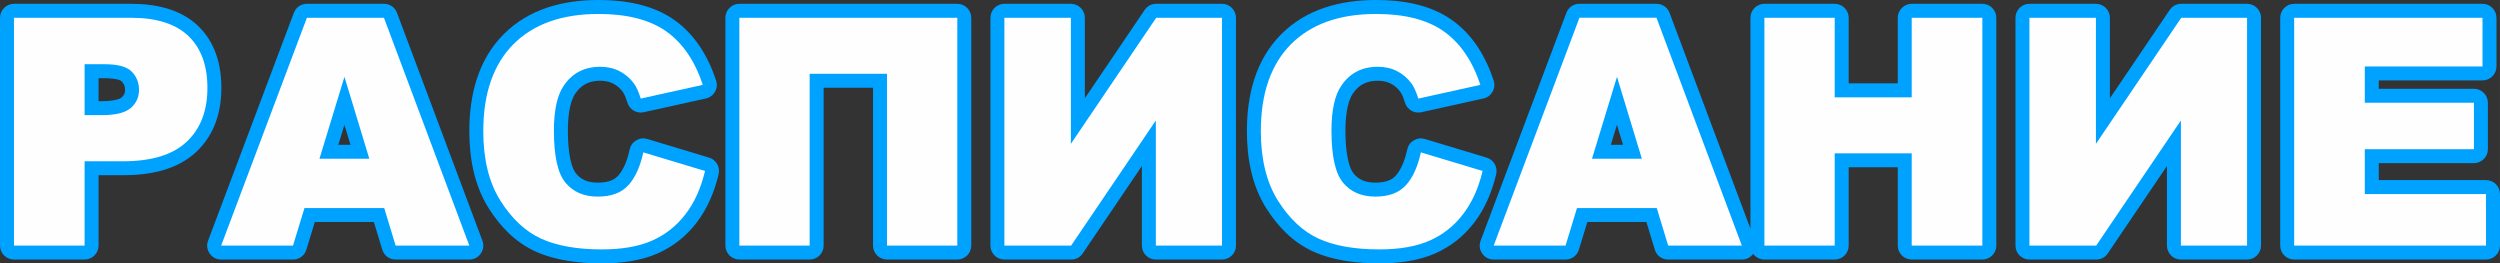 <?xml version="1.0" encoding="UTF-8"?> <svg xmlns="http://www.w3.org/2000/svg" xmlns:xlink="http://www.w3.org/1999/xlink" xmlns:xodm="http://www.corel.com/coreldraw/odm/2003" xml:space="preserve" width="204.025mm" height="21.493mm" version="1.1" style="shape-rendering:geometricPrecision; text-rendering:geometricPrecision; image-rendering:optimizeQuality; fill-rule:evenodd; clip-rule:evenodd" viewBox="0 0 12956.98 1364.97"><rect x="0" y="0" width="12956.98" height="1364.97" fill="#333333" stroke="none"/> <defs> <style type="text/css"> .fil0 {fill:#00A2FF} .fil1 {fill:#FEFEFE;fill-rule:nonzero} </style> </defs> <g id="Слой_x0020_1">  <g id="_2312564224"> <path class="fil0" d="M9072.25 1185.39l0 -1093.27c0,-39.84 32.5,-72.33 72.33,-72.33l364.44 0c39.84,0 72.33,32.5 72.33,72.33l0 339.93 254.4 0 0 -339.93c0,-39.84 32.5,-72.33 72.33,-72.33l366.09 0c39.84,0 72.33,32.5 72.33,72.33l0 1180.72c0,39.84 -32.5,72.33 -72.33,72.33l-366.09 0c-39.84,0 -72.33,-32.5 -72.33,-72.33l0 -405.89 -254.4 0 0 405.89c0,39.84 -32.5,72.33 -72.33,72.33l-364.44 0c-23.92,0 -45.19,-11.72 -58.37,-29.7 -13.94,19.2 -34.55,29.7 -58.44,29.7l-382.03 0c-32.36,0 -59.81,-20.35 -69.22,-51.31l-43.51 -143.27 -306.17 0 -43.74 143.36c-9.43,30.92 -36.85,51.22 -69.18,51.22l-372.41 0c-24.49,0 -45.55,-11.04 -59.48,-31.17 -13.93,-20.13 -16.84,-43.73 -8.22,-66.64l444.41 -1180.72c10.82,-28.74 36.99,-46.86 67.7,-46.86l399.35 0c30.74,0 56.95,18.16 67.74,46.95l419.23 1118.65zm-8561.49 -277.21l0 364.66c0,39.84 -32.5,72.33 -72.33,72.33l-366.09 0c-39.84,0 -72.33,-32.5 -72.33,-72.33l0 -1180.72c0,-39.84 32.5,-72.33 72.33,-72.33l606.85 0c124.34,0 254.26,25.56 347.09,114.33 89.01,85.1 121.01,200.61 121.01,321.07 0,126.44 -36.51,244.42 -130.62,332.58 -101,94.61 -244.39,120.42 -378.16,120.42l-127.75 0zm1426.89 242.41l-306.17 0 -43.74 143.36c-9.43,30.92 -36.85,51.22 -69.18,51.22l-372.41 0c-24.49,0 -45.55,-11.04 -59.48,-31.17 -13.93,-20.13 -16.84,-43.73 -8.22,-66.64l444.41 -1180.72c10.82,-28.74 36.99,-46.86 67.7,-46.86l399.35 0c30.74,0 56.95,18.16 67.74,46.95l442.49 1180.72c8.59,22.91 5.65,46.48 -8.29,66.59 -13.94,20.11 -34.98,31.12 -59.45,31.12l-382.03 0c-32.36,0 -59.81,-20.35 -69.22,-51.31l-43.51 -143.27zm1417.39 -430.18l319.92 96.47c36.74,11.08 58.39,48.77 49.47,86.09 -21.66,90.52 -57.63,177.79 -114.76,251.88 -53.4,69.24 -120,122.41 -199.93,157.97 -89.89,39.99 -193.2,52.14 -290.77,52.14 -115.44,0 -239.04,-13.9 -345.03,-62.33 -103.33,-47.22 -181.74,-129 -241.65,-224 -74.89,-118.78 -99.92,-260.34 -99.92,-398.9 0,-184.21 43.59,-366.84 176.82,-501.13 131.95,-132.99 309.81,-178.6 492.74,-178.6 135.84,0 279.6,23.36 392.76,103.43 108.12,76.51 175.56,189.66 216.54,313.67 6.65,20.13 4.68,40 -5.8,58.44 -10.48,18.44 -26.55,30.29 -47.25,34.88l-321.57 71.18c-36.73,8.13 -73.31,-12.99 -84.62,-48.87 -5.13,-16.28 -14.15,-43.02 -24.46,-56.85 -13.43,-18.02 -29.68,-32.58 -49.74,-42.75 -20.86,-10.57 -43.23,-14.72 -66.51,-14.72 -56.88,0 -98.58,19.9 -130.35,67.39 -32.43,48.47 -37.81,135.49 -37.81,191.74 0,57.54 4.44,175.7 43.2,222.88 28.74,34.98 67.43,46.14 111.76,46.14 37.13,0 78.6,-6.44 104.87,-35.23 32.67,-35.82 50.44,-90.64 60.55,-137.05 4.45,-20.44 15.97,-36.35 34,-46.95 18.02,-10.61 37.53,-12.95 57.56,-6.91zm1169.68 -265.73l-256.05 0 0 818.15c0,39.84 -32.5,72.33 -72.33,72.33l-364.44 0c-39.84,0 -72.33,-32.5 -72.33,-72.33l0 -1180.72c0,-39.84 32.5,-72.33 72.33,-72.33l1129.6 0c39.84,0 72.33,32.5 72.33,72.33l0 1180.72c0,39.84 -32.5,72.33 -72.33,72.33l-364.44 0c-39.84,0 -72.33,-32.5 -72.33,-72.33l0 -818.15zm1393.45 405.68l-306.69 453.03c-13.88,20.49 -35.15,31.79 -59.9,31.79l-346.03 0c-39.84,0 -72.33,-32.5 -72.33,-72.33l0 -1180.72c0,-39.84 32.5,-72.33 72.33,-72.33l344.65 0c39.84,0 72.33,32.5 72.33,72.33l0 417.4 309.99 -457.95c13.87,-20.49 35.15,-31.79 59.9,-31.79l341.08 0c39.84,0 72.33,32.5 72.33,72.33l0 1180.72c0,39.84 -32.5,72.33 -72.33,72.33l-343 0c-39.84,0 -72.33,-32.5 -72.33,-72.33l0 -412.48zm1466.88 -139.95l319.92 96.47c36.74,11.08 58.39,48.77 49.47,86.09 -21.66,90.52 -57.63,177.79 -114.76,251.88 -53.4,69.24 -120,122.41 -199.93,157.97 -89.89,39.99 -193.2,52.14 -290.77,52.14 -115.44,0 -239.04,-13.9 -345.03,-62.33 -103.33,-47.22 -181.74,-129 -241.65,-224 -74.89,-118.78 -99.92,-260.34 -99.92,-398.9 0,-184.21 43.59,-366.84 176.82,-501.13 131.95,-132.99 309.81,-178.6 492.74,-178.6 135.84,0 279.6,23.36 392.76,103.43 108.12,76.51 175.56,189.66 216.54,313.67 6.65,20.13 4.68,40 -5.8,58.44 -10.48,18.44 -26.55,30.29 -47.25,34.88l-321.57 71.18c-36.73,8.13 -73.31,-12.99 -84.62,-48.87 -5.13,-16.28 -14.15,-43.02 -24.46,-56.85 -13.43,-18.02 -29.68,-32.58 -49.74,-42.75 -20.86,-10.57 -43.23,-14.72 -66.51,-14.72 -56.88,0 -98.58,19.9 -130.35,67.39 -32.43,48.47 -37.81,135.49 -37.81,191.74 0,57.54 4.44,175.7 43.2,222.88 28.74,34.98 67.43,46.14 111.76,46.14 37.13,0 78.6,-6.44 104.87,-35.23 32.67,-35.82 50.44,-90.64 60.55,-137.05 4.45,-20.44 15.97,-36.35 34,-46.95 18.02,-10.61 37.53,-12.95 57.56,-6.91zm3845.82 139.95l-306.69 453.03c-13.88,20.49 -35.15,31.79 -59.9,31.79l-346.03 0c-39.84,0 -72.33,-32.5 -72.33,-72.33l0 -1180.72c0,-39.84 32.5,-72.33 72.33,-72.33l344.65 0c39.84,0 72.33,32.5 72.33,72.33l0 417.4 309.99 -457.95c13.87,-20.49 35.15,-31.79 59.9,-31.79l341.08 0c39.84,0 72.33,32.5 72.33,72.33l0 1180.72c0,39.84 -32.5,72.33 -72.33,72.33l-343 0c-39.84,0 -72.33,-32.5 -72.33,-72.33l0 -412.48zm1097.82 -443.6l0 43.32 493.29 0c39.84,0 72.33,32.5 72.33,72.33l0 240.77c0,39.84 -32.5,72.33 -72.33,72.33l-493.29 0 0 87.84 555.96 0c39.84,0 72.33,32.5 72.33,72.33l0 267.15c0,39.84 -32.5,72.33 -72.33,72.33l-994.38 0c-39.84,0 -72.33,-32.5 -72.33,-72.33l0 -1180.72c0,-39.84 32.5,-72.33 72.33,-72.33l976.23 0c39.84,0 72.33,32.5 72.33,72.33l0 252.31c0,39.84 -32.5,72.33 -72.33,72.33l-537.81 0zm-11817.92 107.63l17.53 0c24.31,0 82.37,-2.47 102.21,-19.45 12.72,-10.88 17.57,-22.32 17.57,-39.04 0,-17.76 -4.82,-31.29 -17.15,-44.1 -13.7,-14.23 -70.23,-16.59 -88.06,-16.59l-32.1 0 0 119.18zm1305.71 225.92l-31.47 -103.63 -31.61 103.63 63.09 0zm6595.38 0l-31.47 -103.63 -31.61 103.63 63.09 0z"></path> </g> <path class="fil1" d="M72.33 92.12l606.85 0c132.2,0 231.14,31.33 297.1,94.27 65.69,62.94 98.66,152.54 98.66,268.79 0,119.29 -36,212.73 -107.74,279.79 -71.73,67.34 -181.39,100.87 -328.71,100.87l-200.08 0 0 437 -366.09 0 0 -1180.72zm366.09 504.61l89.87 0c70.91,0 120.66,-12.36 149.24,-36.83 28.58,-24.46 42.87,-55.79 42.87,-94 0,-37.1 -12.36,-68.44 -37.38,-94.27 -24.73,-25.83 -71.46,-38.75 -140.17,-38.75l-104.44 0 0 263.85zm1552.85 481.53l-413.36 0 -59.37 194.59 -372.41 0 444.41 -1180.72 399.35 0 442.49 1180.72 -382.03 0 -59.09 -194.59zm-77.23 -255.61l-128.9 -424.35 -129.45 424.35 258.35 0zm1420.11 -32.98l319.92 96.47c-21.44,89.6 -55.24,164.63 -101.69,224.54 -46.18,60.19 -103.34,105.54 -172.05,136.05 -68.44,30.5 -155.56,45.9 -261.38,45.9 -128.62,0 -233.34,-18.69 -314.97,-55.79 -81.35,-37.38 -151.43,-103.07 -210.53,-196.79 -59.09,-93.72 -88.78,-214.1 -88.78,-360.32 0,-195.14 51.95,-345.2 155.84,-450.19 104.16,-104.72 251.2,-157.21 441.39,-157.21 148.69,0 265.78,29.96 350.98,90.15 84.92,60.19 148.41,152.54 189.64,277.32l-321.57 71.18c-11.27,-35.73 -23.08,-61.84 -35.45,-78.33 -20.61,-27.76 -45.62,-49.2 -75.03,-64.04 -29.68,-15.11 -62.66,-22.54 -99.22,-22.54 -83,0 -146.49,33.26 -190.47,99.5 -33.25,49.19 -50.02,126.7 -50.02,231.97 0,130.82 19.79,220.15 59.64,268.79 39.85,48.37 95.65,72.56 167.65,72.56 69.81,0 122.58,-19.52 158.31,-58.82 35.73,-39.02 61.56,-95.92 77.78,-170.4zm1627.34 483.17l-364.44 0 0 -890.49 -400.72 0 0 890.49 -364.44 0 0 -1180.72 1129.6 0 0 1180.72zm1372.01 -1180.72l0 1180.72 -343 0 0 -648.35 -438.92 648.35 -346.03 0 0 -1180.72 344.65 0 0 653.3 442.22 -653.3 341.08 0zm1030.66 697.55l319.92 96.47c-21.44,89.6 -55.24,164.63 -101.69,224.54 -46.18,60.19 -103.34,105.54 -172.05,136.05 -68.44,30.5 -155.56,45.9 -261.38,45.9 -128.62,0 -233.34,-18.69 -314.97,-55.79 -81.35,-37.38 -151.43,-103.07 -210.53,-196.79 -59.09,-93.72 -88.78,-214.1 -88.78,-360.32 0,-195.14 51.95,-345.2 155.84,-450.19 104.16,-104.72 251.2,-157.21 441.39,-157.21 148.69,0 265.78,29.96 350.98,90.15 84.92,60.19 148.41,152.54 189.64,277.32l-321.57 71.18c-11.27,-35.73 -23.08,-61.84 -35.45,-78.33 -20.61,-27.76 -45.62,-49.2 -75.03,-64.04 -29.68,-15.11 -62.66,-22.54 -99.22,-22.54 -83,0 -146.49,33.26 -190.47,99.5 -33.25,49.19 -50.02,126.7 -50.02,231.97 0,130.82 19.79,220.15 59.64,268.79 39.85,48.37 95.65,72.56 167.65,72.56 69.81,0 122.58,-19.52 158.31,-58.82 35.73,-39.02 61.56,-95.92 77.78,-170.4zm1222.5 288.59l-413.36 0 -59.37 194.59 -372.41 0 444.41 -1180.72 399.35 0 442.49 1180.72 -382.03 0 -59.09 -194.59zm-77.23 -255.61l-128.9 -424.35 -129.45 424.35 258.35 0zm635.16 -730.53l364.44 0 0 412.26 399.07 0 0 -412.26 366.09 0 0 1180.72 -366.09 0 0 -478.23 -399.07 0 0 478.23 -364.44 0 0 -1180.72zm2501.61 0l0 1180.72 -343 0 0 -648.35 -438.92 648.35 -346.03 0 0 -1180.72 344.65 0 0 653.3 442.22 -653.3 341.08 0zm244.06 0l976.23 0 0 252.31 -610.15 0 0 187.99 565.62 0 0 240.77 -565.62 0 0 232.51 628.29 0 0 267.15 -994.38 0 0 -1180.72z"></path> </g> </svg> 